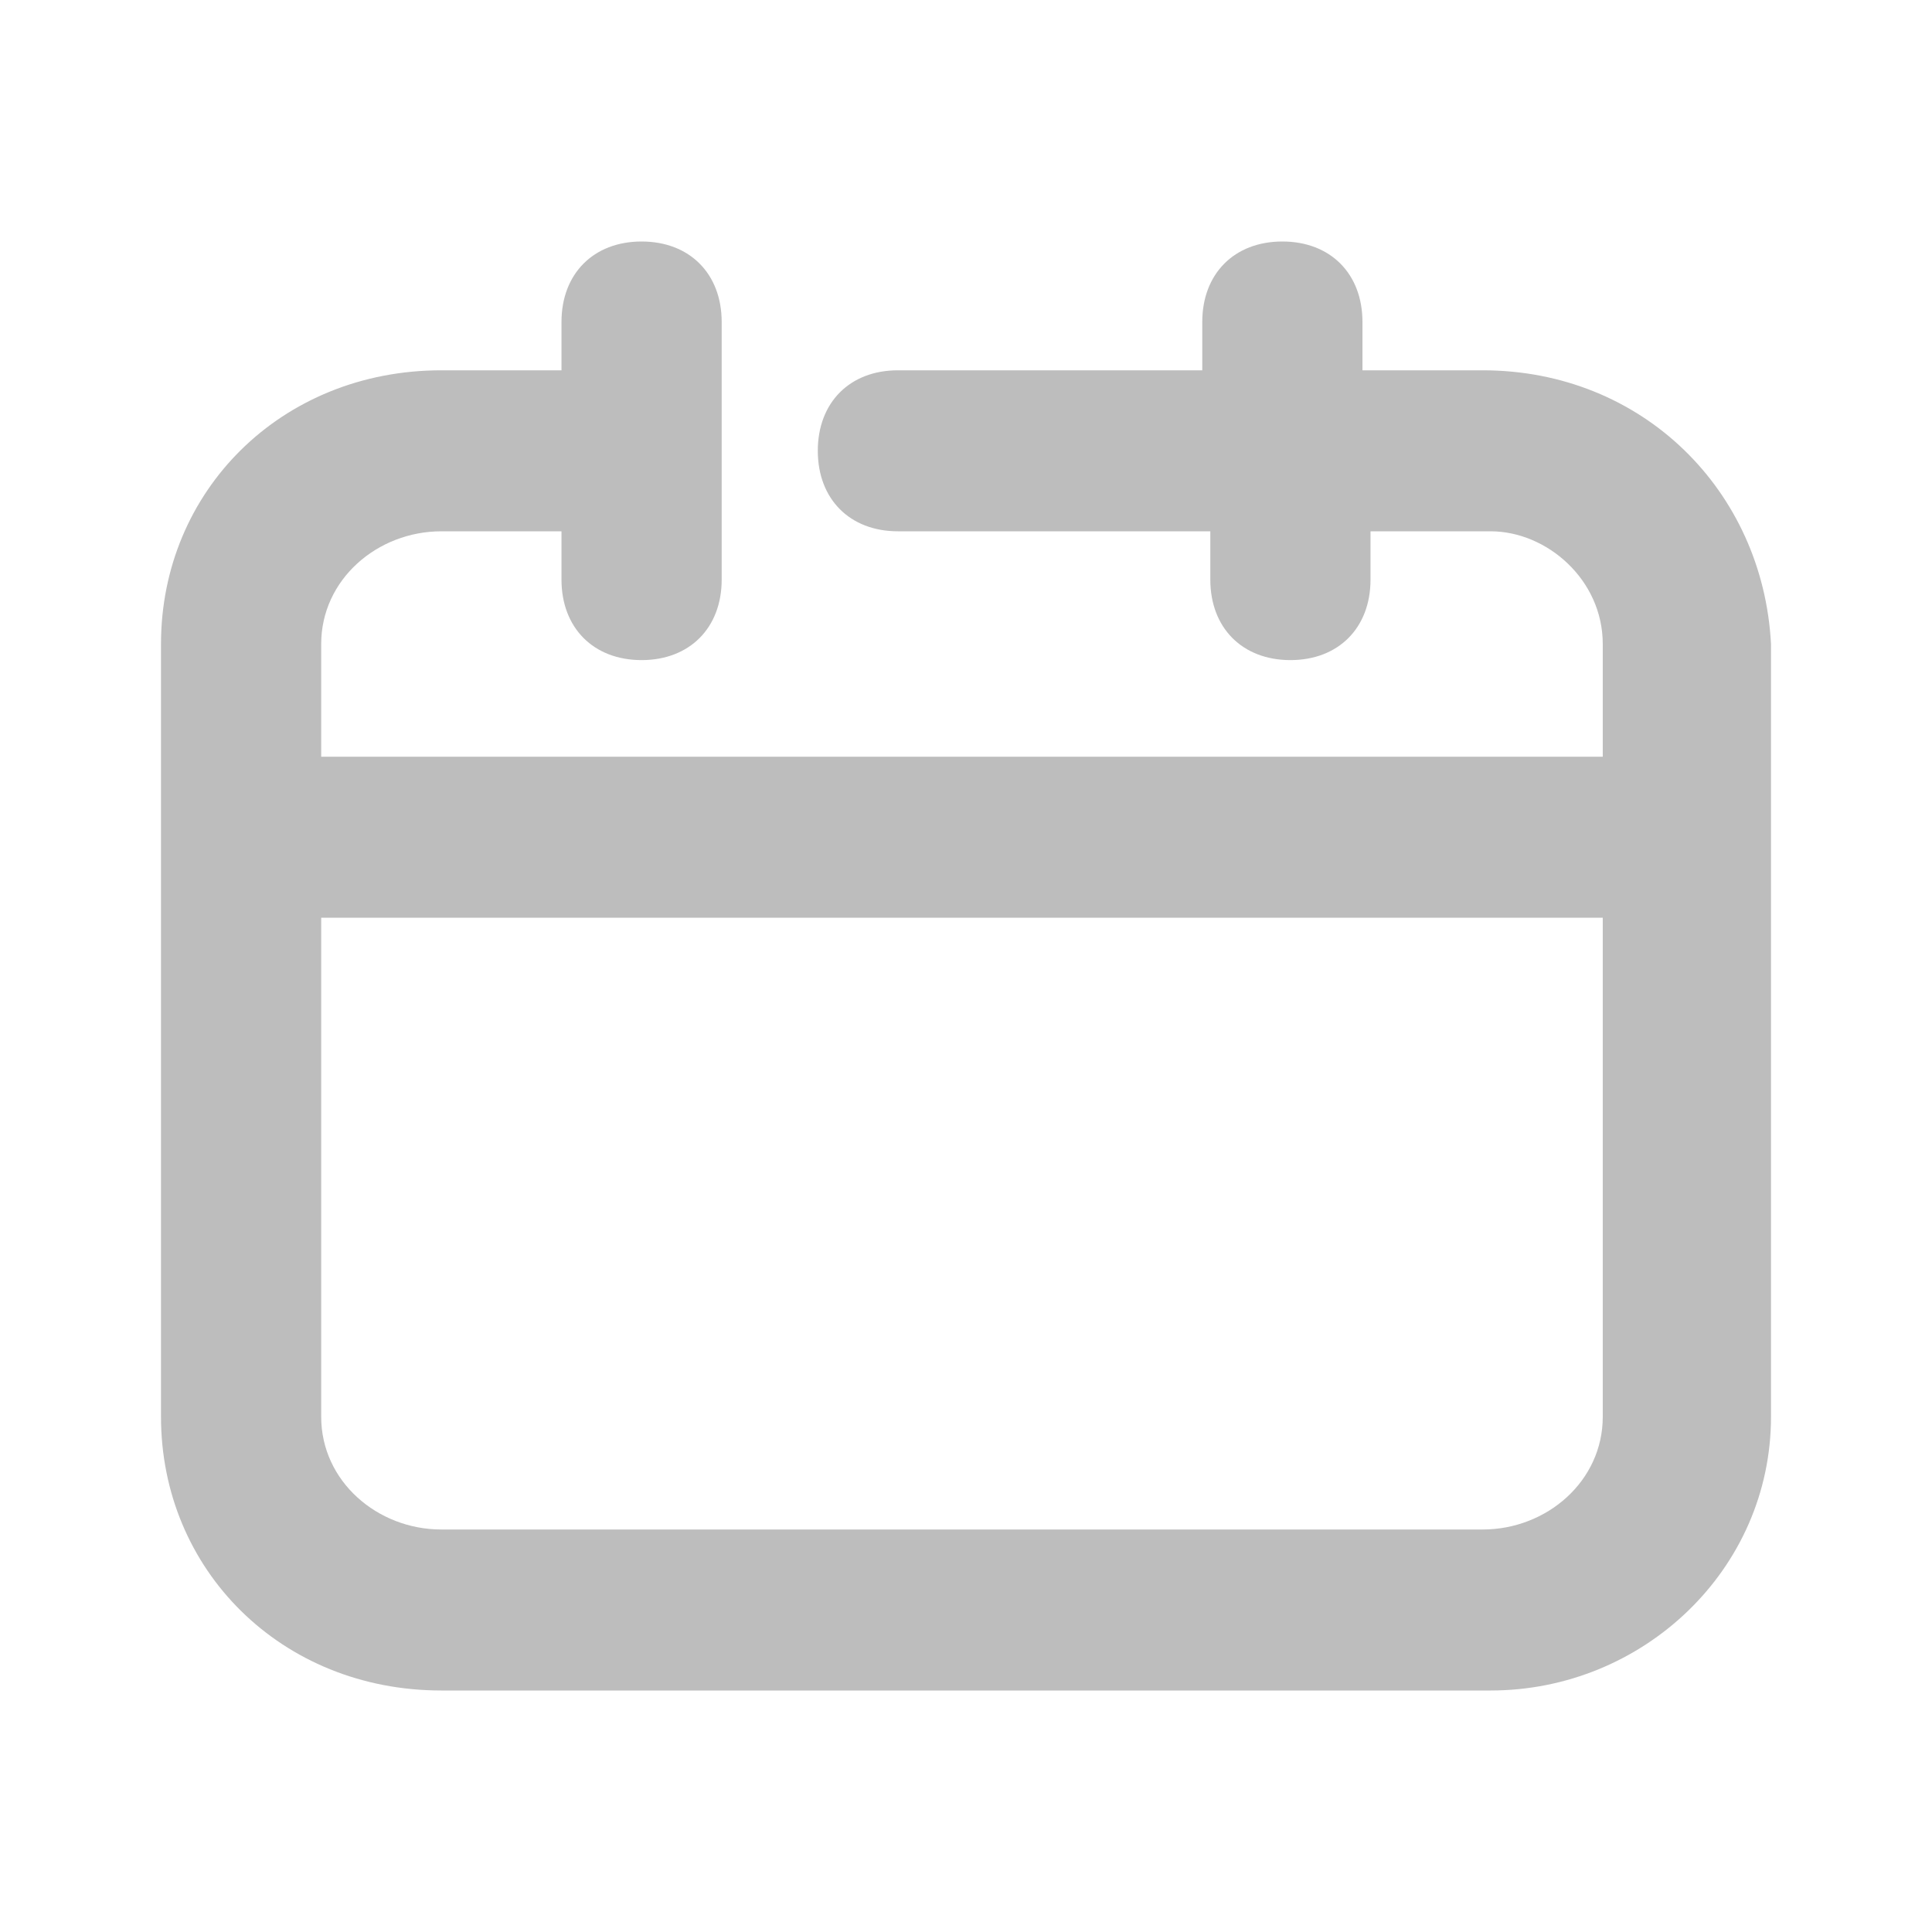 <svg width="24" height="24" viewBox="0 0 24 24" fill="none" xmlns="http://www.w3.org/2000/svg">
<path d="M18.418 4.6H16.925V4C16.925 3.4 16.527 3 15.93 3C15.333 3 14.935 3.4 14.935 4V4.6H11.154C10.557 4.6 10.159 5 10.159 5.6C10.159 6.2 10.557 6.6 11.154 6.6H15.035V7.2C15.035 7.8 15.433 8.2 16.03 8.2C16.627 8.2 17.025 7.8 17.025 7.2V6.6H18.517C19.214 6.6 19.91 7.2 19.91 8V9.4H3.99V8C3.99 7.2 4.687 6.6 5.483 6.6H6.975V7.2C6.975 7.8 7.373 8.2 7.97 8.2C8.567 8.2 8.965 7.8 8.965 7.2V5.6V4C8.965 3.4 8.567 3 7.97 3C7.373 3 6.975 3.4 6.975 4V4.6H5.483C3.493 4.6 2 6.1 2 8V17.6C2 19.5 3.493 21 5.483 21H18.517C20.408 21 22 19.5 22 17.6V8C21.901 6.1 20.408 4.6 18.418 4.6ZM18.418 19H5.483C4.687 19 3.99 18.4 3.99 17.6V11.4H19.91V17.6C19.91 18.4 19.214 19 18.418 19Z" fill="#BDBDBD"/>
</svg>
